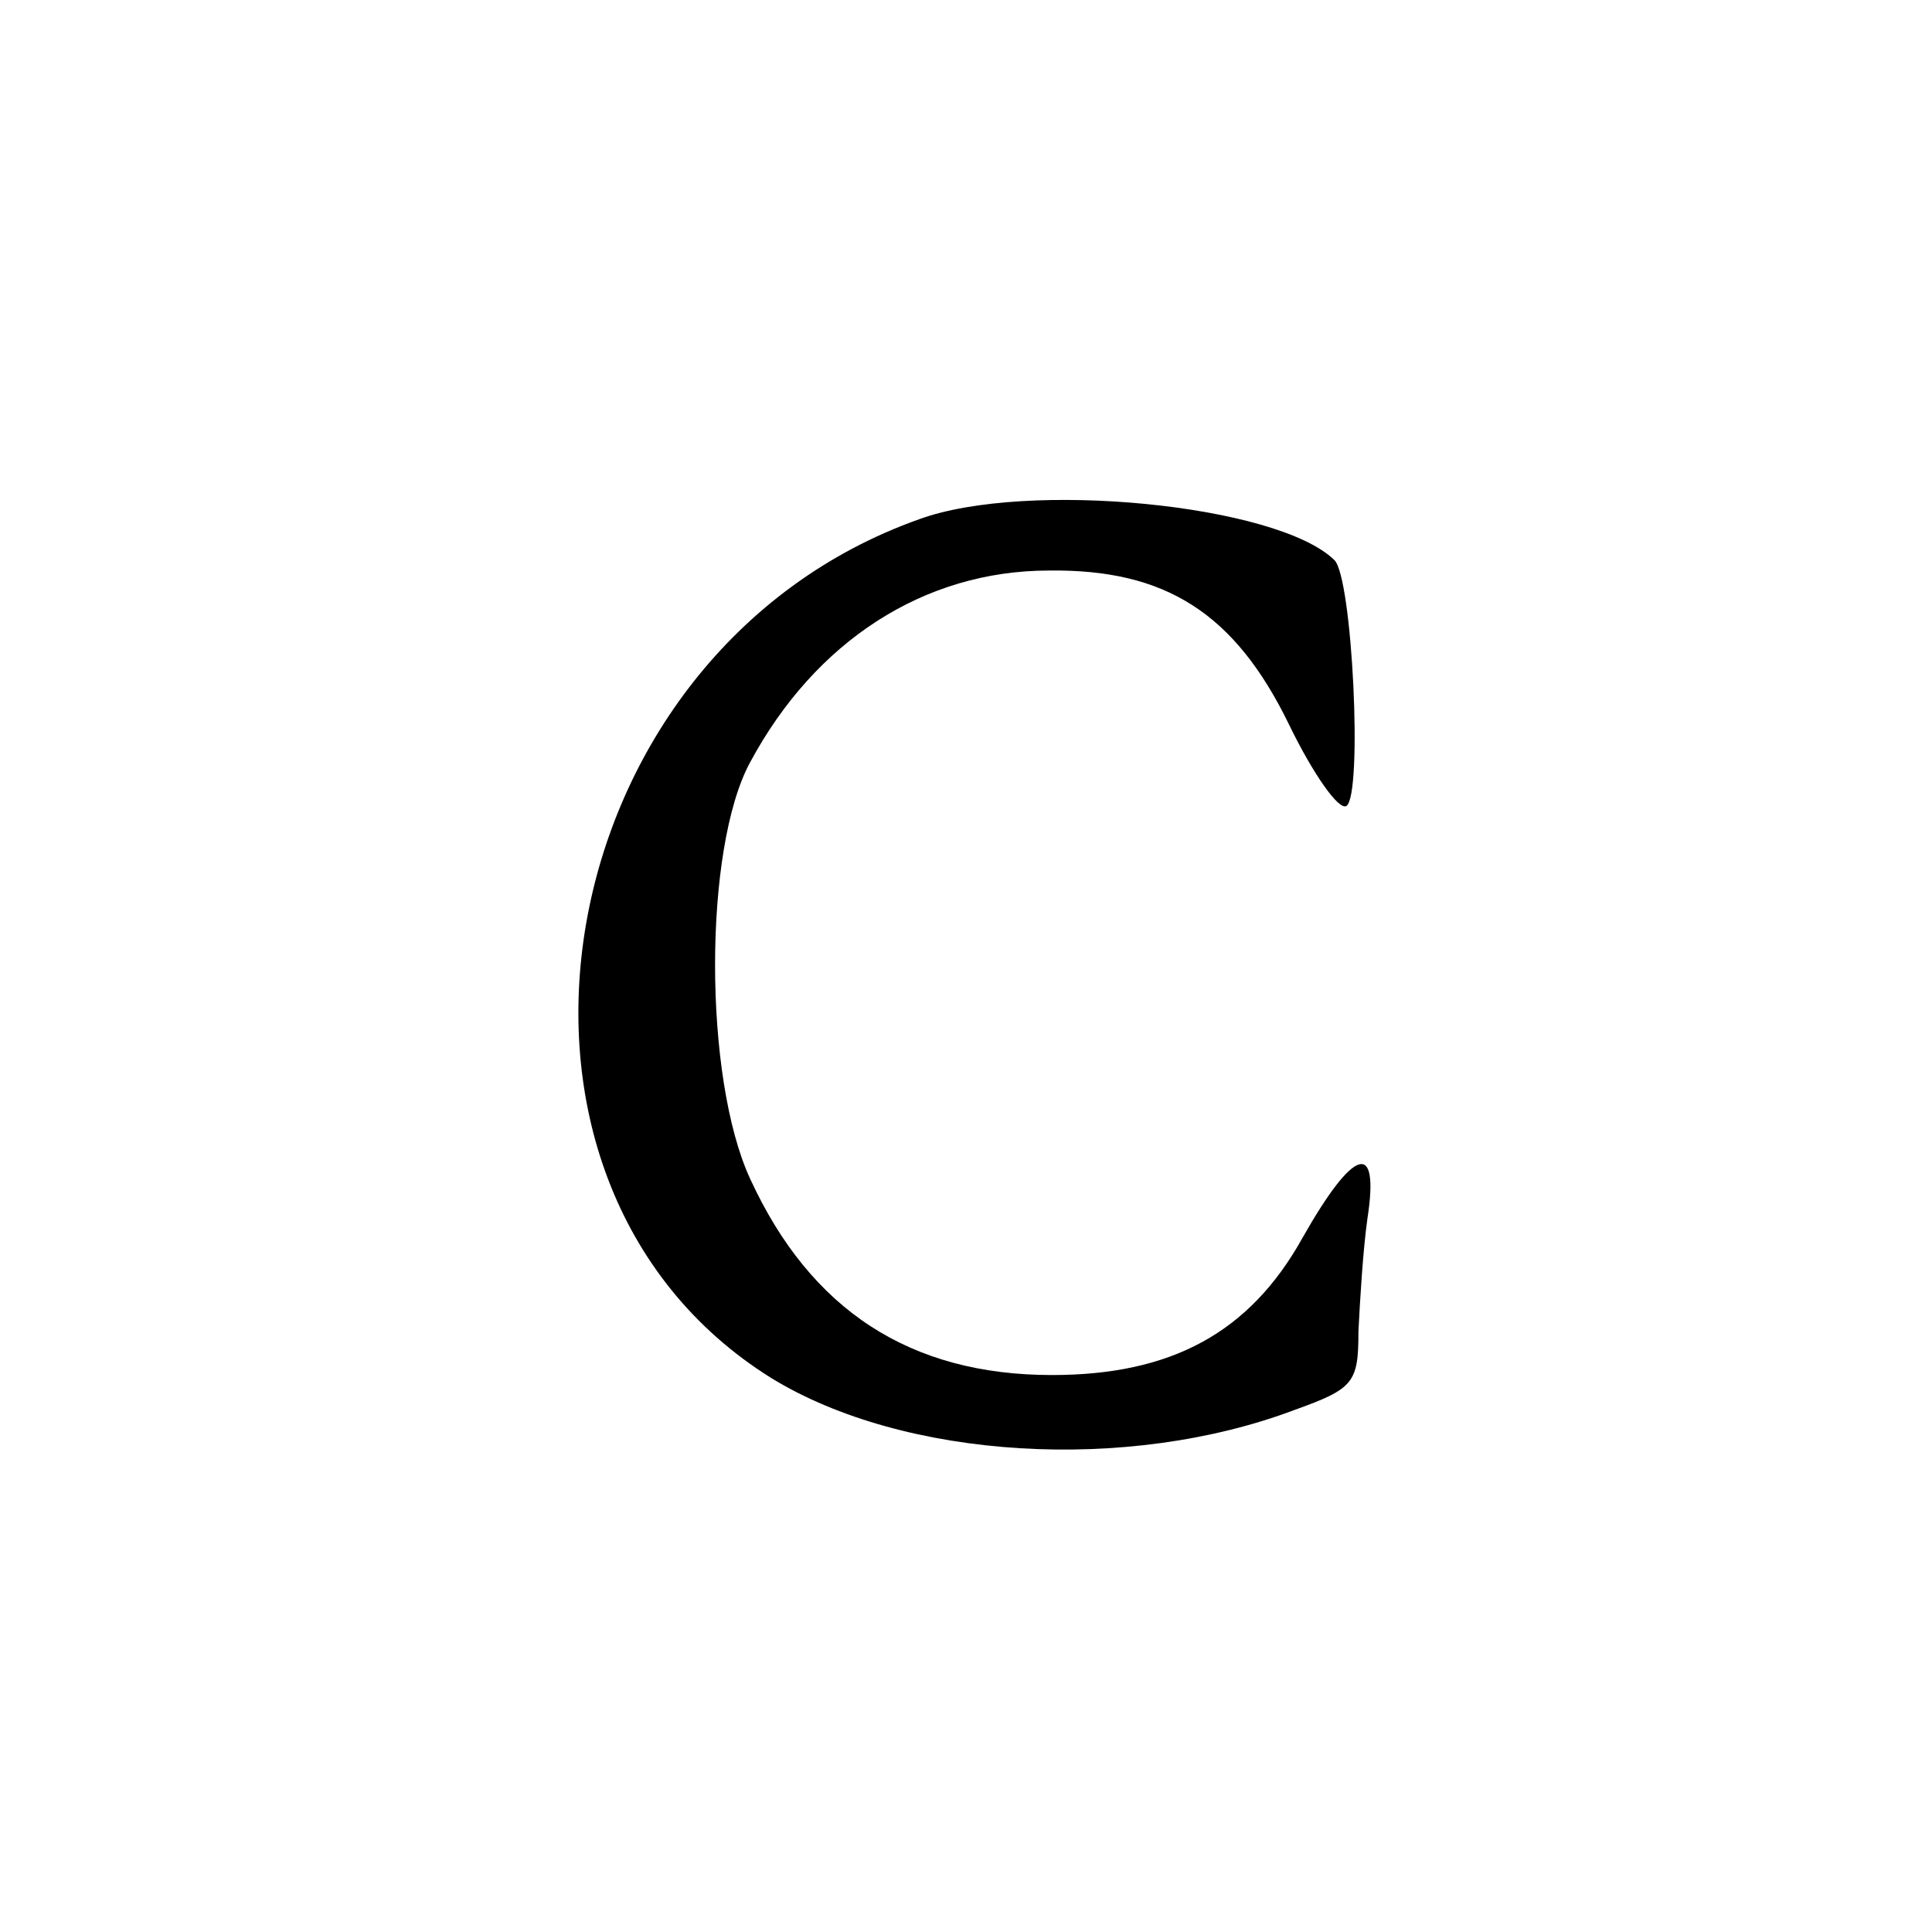<?xml version="1.0" standalone="no"?>
<!DOCTYPE svg PUBLIC "-//W3C//DTD SVG 20010904//EN"
 "http://www.w3.org/TR/2001/REC-SVG-20010904/DTD/svg10.dtd">
<svg version="1.0" xmlns="http://www.w3.org/2000/svg"
 width="128pt" height="128pt" viewBox="0 0 128 128"
 preserveAspectRatio="xMidYMid meet">
<g transform="translate(0,128) scale(0.1,-0.1)"
fill="#000000" stroke="none">
<path d="M609 936 c-248 -88 -308 -438 -98 -569 88 -54 236 -63 347 -21 39 14
42 18 42 52 1 20 3 54 6 75 8 52 -9 47 -43 -13 -35 -63 -87 -91 -166 -91 -94
0 -160 43 -200 130 -31 67 -31 219 0 276 43 80 115 127 198 127 77 1 123 -28
159 -102 16 -33 33 -57 38 -54 11 7 4 152 -8 163 -38 37 -204 53 -275 27z"/>
</g>
</svg>
